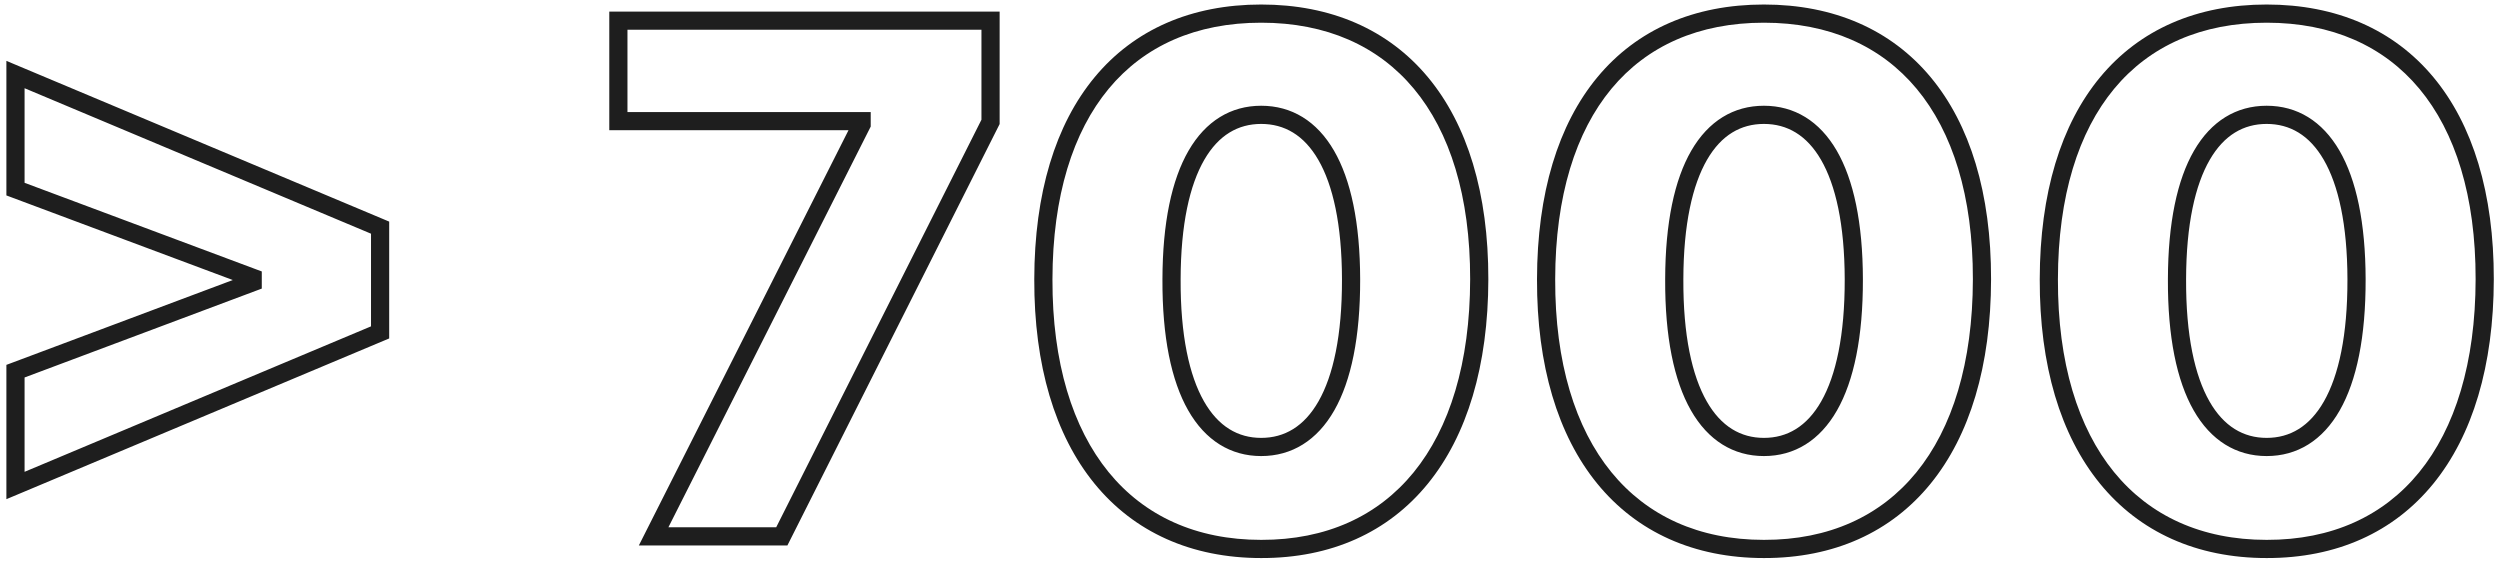 <?xml version="1.0" encoding="UTF-8"?> <svg xmlns="http://www.w3.org/2000/svg" width="275" height="62" viewBox="0 0 275 62" fill="none"> <path d="M41.811 36.564L42.198 37.486L42.811 37.229V36.564H41.811ZM41.811 25.041H42.811V24.377L42.198 24.119L41.811 25.041ZM1.703 8.2L2.09 7.278L0.703 6.696V8.2H1.703ZM1.703 20.803H0.703V21.497L1.353 21.74L1.703 20.803ZM27.796 30.553H28.796V29.859L28.145 29.616L27.796 30.553ZM27.796 31.052L28.146 31.988L28.796 31.745V31.052H27.796ZM1.703 40.83L1.352 39.893L0.703 40.136V40.83H1.703ZM1.703 53.405H0.703V54.909L2.09 54.327L1.703 53.405ZM42.811 36.564V25.041H40.811V36.564H42.811ZM42.198 24.119L2.09 7.278L1.316 9.122L41.424 25.963L42.198 24.119ZM0.703 8.2V20.803H2.703V8.2H0.703ZM1.353 21.74L27.445 31.49L28.145 29.616L2.053 19.866L1.353 21.74ZM26.796 30.553V31.052H28.796V30.553H26.796ZM27.445 30.115L1.352 39.893L2.054 41.766L28.146 31.988L27.445 30.115ZM0.703 40.83V53.405H2.703V40.83H0.703ZM2.09 54.327L42.198 37.486L41.424 35.642L1.316 52.483L2.09 54.327ZM71.899 59L71.006 58.549L70.274 60H71.899V59ZM85.998 59V60H86.614L86.891 59.45L85.998 59ZM108.96 13.408L109.853 13.857L109.96 13.645V13.408H108.96ZM108.96 2.273H109.96V1.273H108.96V2.273ZM68.021 2.273V1.273H67.021V2.273H68.021ZM68.021 13.325H67.021V14.325H68.021V13.325ZM94.778 13.325H95.778V12.325H94.778V13.325ZM94.778 13.685L95.671 14.135L95.778 13.923V13.685H94.778ZM71.899 60H85.998V58H71.899V60ZM86.891 59.45L109.853 13.857L108.067 12.958L85.105 58.55L86.891 59.45ZM109.96 13.408V2.273H107.96V13.408H109.96ZM108.96 1.273H68.021V3.273H108.96V1.273ZM67.021 2.273V13.325H69.021V2.273H67.021ZM68.021 14.325H94.778V12.325H68.021V14.325ZM93.778 13.325V13.685H95.778V13.325H93.778ZM93.886 13.234L71.006 58.549L72.792 59.451L95.671 14.135L93.886 13.234ZM138.729 60.385L138.731 59.385H138.729V60.385ZM162.717 30.72L161.717 30.718V30.718L162.717 30.72ZM114.77 30.72L115.77 30.722V30.721L114.77 30.72ZM128.869 30.72L129.869 30.724V30.722L128.869 30.72ZM148.618 30.72L149.618 30.717V30.717L148.618 30.72ZM138.728 61.385C146.419 61.399 152.708 58.553 157.055 53.216C161.382 47.905 163.703 40.232 163.717 30.721L161.717 30.718C161.703 39.931 159.453 47.105 155.505 51.953C151.577 56.774 145.886 59.398 138.731 59.385L138.728 61.385ZM163.717 30.721C163.731 21.262 161.409 13.702 157.069 8.488C152.71 3.252 146.409 0.497 138.729 0.497V2.497C145.897 2.497 151.603 5.047 155.532 9.768C159.482 14.512 161.73 21.563 161.717 30.718L163.717 30.721ZM138.729 0.497C131.05 0.497 124.769 3.245 120.423 8.479C116.098 13.689 113.784 21.248 113.77 30.718L115.77 30.721C115.784 21.549 118.026 14.498 121.962 9.757C125.878 5.04 131.562 2.497 138.729 2.497V0.497ZM113.77 30.716C113.742 40.203 116.056 47.87 120.386 53.185C124.737 58.525 131.038 61.385 138.729 61.385V59.385C131.574 59.385 125.868 56.747 121.937 51.922C117.985 47.071 115.743 39.905 115.77 30.722L113.77 30.716ZM138.729 48.167C136.185 48.167 134.016 46.92 132.435 44.143C130.823 41.312 129.841 36.901 129.869 30.724L127.869 30.715C127.841 37.058 128.839 41.87 130.697 45.133C132.585 48.45 135.374 50.167 138.729 50.167V48.167ZM129.869 30.722C129.882 24.669 130.87 20.347 132.473 17.575C134.044 14.857 136.193 13.632 138.729 13.632V11.632C135.394 11.632 132.626 13.316 130.742 16.574C128.889 19.777 127.883 24.5 127.869 30.717L129.869 30.722ZM138.729 13.632C141.281 13.632 143.436 14.859 145.01 17.576C146.617 20.348 147.604 24.669 147.618 30.722L149.618 30.717C149.604 24.5 148.597 19.777 146.741 16.573C144.853 13.314 142.077 11.632 138.729 11.632V13.632ZM147.618 30.722C147.632 36.9 146.65 41.312 145.038 44.143C143.457 46.919 141.288 48.167 138.729 48.167V50.167C142.098 50.167 144.887 48.451 146.776 45.133C148.633 41.87 149.632 37.059 149.618 30.717L147.618 30.722ZM194.03 60.385L194.032 59.385H194.03V60.385ZM218.017 30.72L217.017 30.718V30.718L218.017 30.72ZM170.071 30.72L171.071 30.722V30.721L170.071 30.72ZM184.169 30.72L185.169 30.724V30.722L184.169 30.72ZM203.919 30.72L204.919 30.717V30.717L203.919 30.72ZM194.028 61.385C201.72 61.399 208.008 58.553 212.356 53.216C216.683 47.905 219.003 40.232 219.017 30.721L217.017 30.718C217.004 39.931 214.754 47.105 210.806 51.953C206.878 56.774 201.187 59.398 194.032 59.385L194.028 61.385ZM219.017 30.721C219.031 21.262 216.71 13.702 212.37 8.488C208.011 3.252 201.71 0.497 194.03 0.497V2.497C201.197 2.497 206.903 5.047 210.833 9.768C214.782 14.512 217.031 21.563 217.017 30.718L219.017 30.721ZM194.03 0.497C186.351 0.497 180.07 3.245 175.724 8.479C171.399 13.689 169.085 21.248 169.071 30.718L171.071 30.721C171.084 21.549 173.327 14.498 177.263 9.757C181.178 5.04 186.863 2.497 194.03 2.497V0.497ZM169.071 30.716C169.043 40.203 171.357 47.87 175.687 53.185C180.038 58.525 186.339 61.385 194.03 61.385V59.385C186.875 59.385 181.169 56.747 177.237 51.922C173.286 47.071 171.043 39.905 171.071 30.722L169.071 30.716ZM194.03 48.167C191.486 48.167 189.317 46.92 187.736 44.143C186.124 41.312 185.142 36.901 185.169 30.724L183.169 30.715C183.141 37.058 184.14 41.87 185.998 45.133C187.886 48.45 190.675 50.167 194.03 50.167V48.167ZM185.169 30.722C185.183 24.669 186.171 20.347 187.774 17.575C189.345 14.857 191.494 13.632 194.03 13.632V11.632C190.694 11.632 187.926 13.316 186.042 16.574C184.19 19.777 183.183 24.5 183.169 30.717L185.169 30.722ZM194.03 13.632C196.582 13.632 198.737 14.859 200.311 17.576C201.917 20.348 202.905 24.669 202.919 30.722L204.919 30.717C204.905 24.5 203.898 19.777 202.042 16.573C200.153 13.314 197.378 11.632 194.03 11.632V13.632ZM202.919 30.722C202.932 36.9 201.95 41.312 200.339 44.143C198.758 46.919 196.589 48.167 194.03 48.167V50.167C197.399 50.167 200.188 48.451 202.077 45.133C203.934 41.87 204.933 37.059 204.919 30.717L202.919 30.722ZM249.331 60.385L249.333 59.385H249.331V60.385ZM273.318 30.72L272.318 30.718V30.718L273.318 30.72ZM225.371 30.72L226.371 30.722V30.721L225.371 30.72ZM239.47 30.72L240.47 30.724V30.722L239.47 30.72ZM259.219 30.72L260.219 30.717V30.717L259.219 30.72ZM249.329 61.385C257.021 61.399 263.309 58.553 267.657 53.216C271.983 47.905 274.304 40.232 274.318 30.721L272.318 30.718C272.305 39.931 270.055 47.105 266.106 51.953C262.179 56.774 256.488 59.398 249.333 59.385L249.329 61.385ZM274.318 30.721C274.332 21.262 272.011 13.702 267.671 8.488C263.312 3.252 257.01 0.497 249.331 0.497V2.497C256.498 2.497 262.204 5.047 266.134 9.768C270.083 14.512 272.332 21.563 272.318 30.718L274.318 30.721ZM249.331 0.497C241.652 0.497 235.37 3.245 231.025 8.479C226.7 13.689 224.386 21.248 224.371 30.718L226.371 30.721C226.385 21.549 228.627 14.498 232.564 9.757C236.479 5.04 242.164 2.497 249.331 2.497V0.497ZM224.371 30.716C224.343 40.203 226.657 47.87 230.988 53.185C235.338 58.525 241.64 61.385 249.331 61.385V59.385C242.176 59.385 236.47 56.747 232.538 51.922C228.587 47.071 226.344 39.905 226.371 30.722L224.371 30.716ZM249.331 48.167C246.787 48.167 244.617 46.92 243.036 44.143C241.425 41.312 240.443 36.901 240.47 30.724L238.47 30.715C238.442 37.058 239.441 41.87 241.298 45.133C243.187 48.45 245.975 50.167 249.331 50.167V48.167ZM240.47 30.722C240.484 24.669 241.471 20.347 243.075 17.575C244.646 14.857 246.795 13.632 249.331 13.632V11.632C245.995 11.632 243.227 13.316 241.343 16.574C239.491 19.777 238.484 24.5 238.47 30.717L240.47 30.722ZM249.331 13.632C251.883 13.632 254.038 14.859 255.612 17.576C257.218 20.348 258.206 24.669 258.219 30.722L260.219 30.717C260.205 24.5 259.199 19.777 257.343 16.573C255.454 13.314 252.679 11.632 249.331 11.632V13.632ZM258.219 30.722C258.233 36.9 257.251 41.312 255.639 44.143C254.059 46.919 251.89 48.167 249.331 48.167V50.167C252.699 50.167 255.489 48.451 257.377 45.133C259.235 41.87 260.233 37.059 260.219 30.717L258.219 30.722Z" fill="#1E1E1E"></path> </svg> 